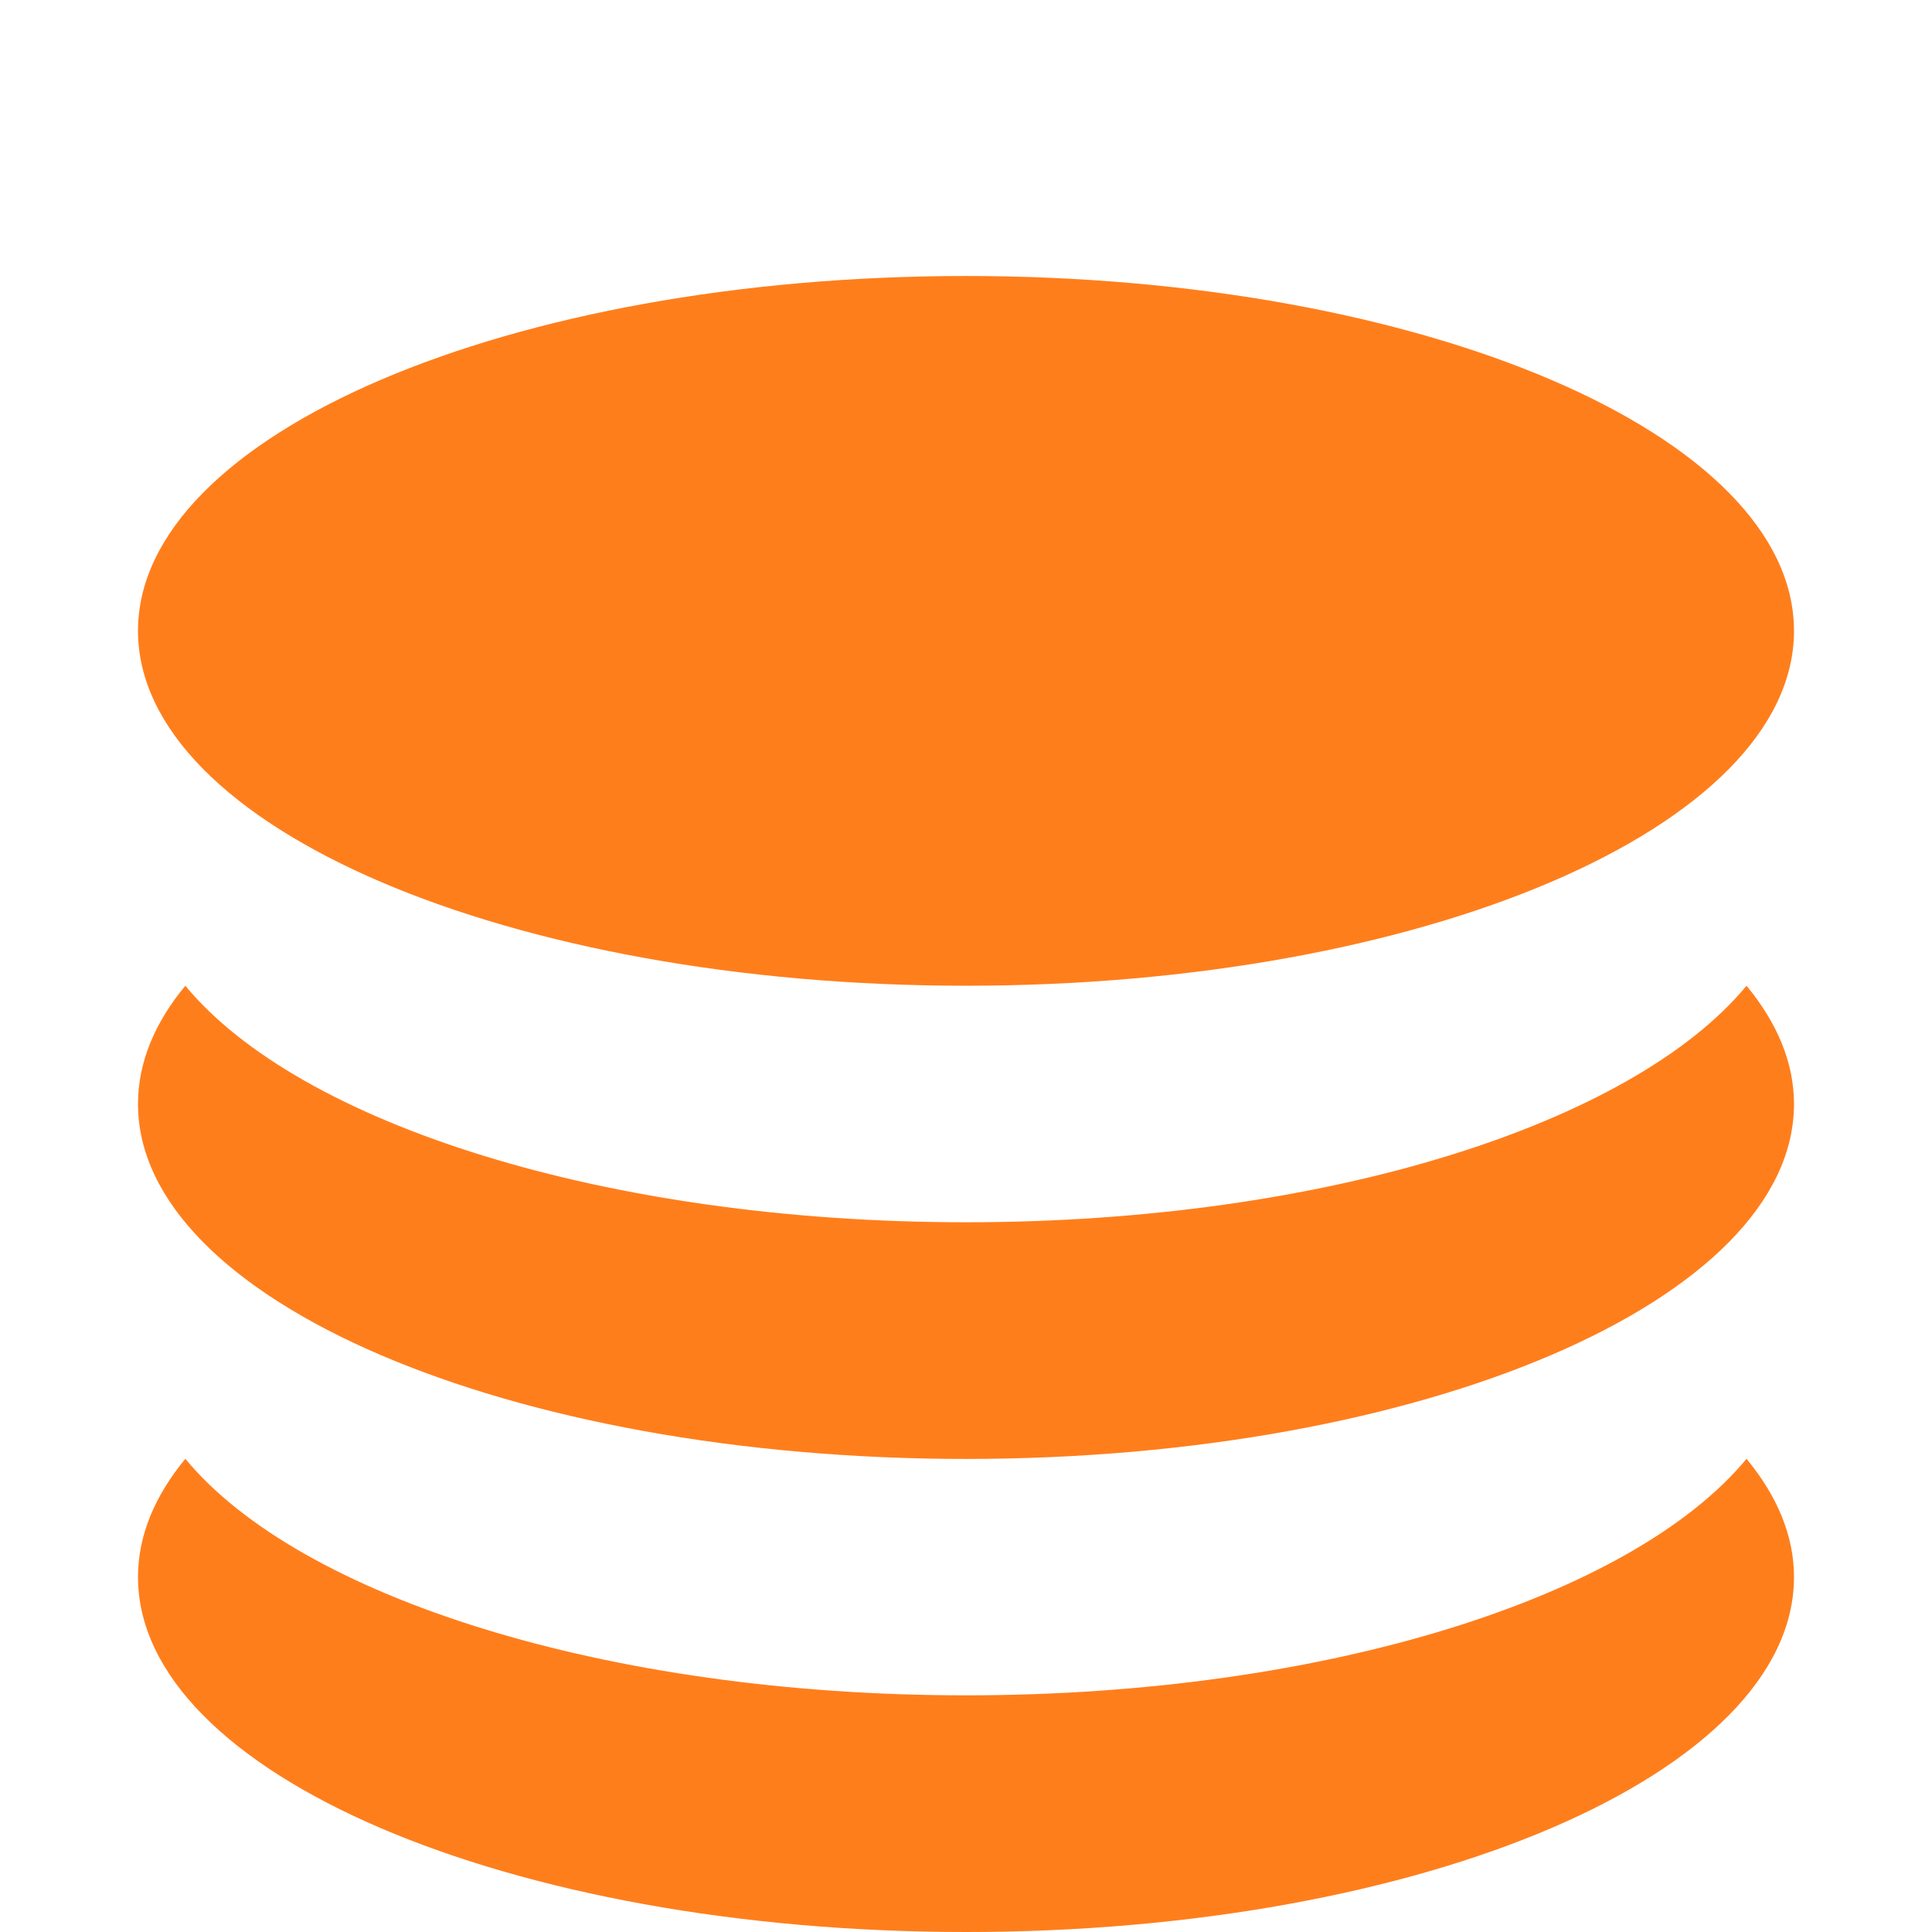 <svg width="14" height="14" viewBox="0 0 14 14" fill="none" xmlns="http://www.w3.org/2000/svg">
<path d="M12.656 10.571C12.877 10.839 13 11.127 13 11.428C13 12.848 10.314 14 7 14C3.686 14 1 12.848 1 11.428C1 11.127 1.122 10.839 1.343 10.571C2.167 11.569 4.388 12.285 7 12.285C9.611 12.285 11.831 11.569 12.656 10.571Z" fill="#FF7E1C"/>
<path d="M12.656 7.143C12.877 7.411 13 7.699 13 8C13 9.42 10.313 10.572 7 10.572C3.686 10.572 1 9.42 1 8C1 7.699 1.121 7.411 1.343 7.143C2.167 8.141 4.388 8.857 7 8.857C9.611 8.857 11.831 8.141 12.656 7.143Z" fill="#FF7E1C"/>
<path d="M7 2C10.313 2 12.999 3.151 13 4.571C13 5.991 10.314 7.143 7 7.143C3.686 7.143 1 5.991 1 4.571C1.001 3.151 3.687 2 7 2Z" fill="#FF7E1C"/>
</svg>
